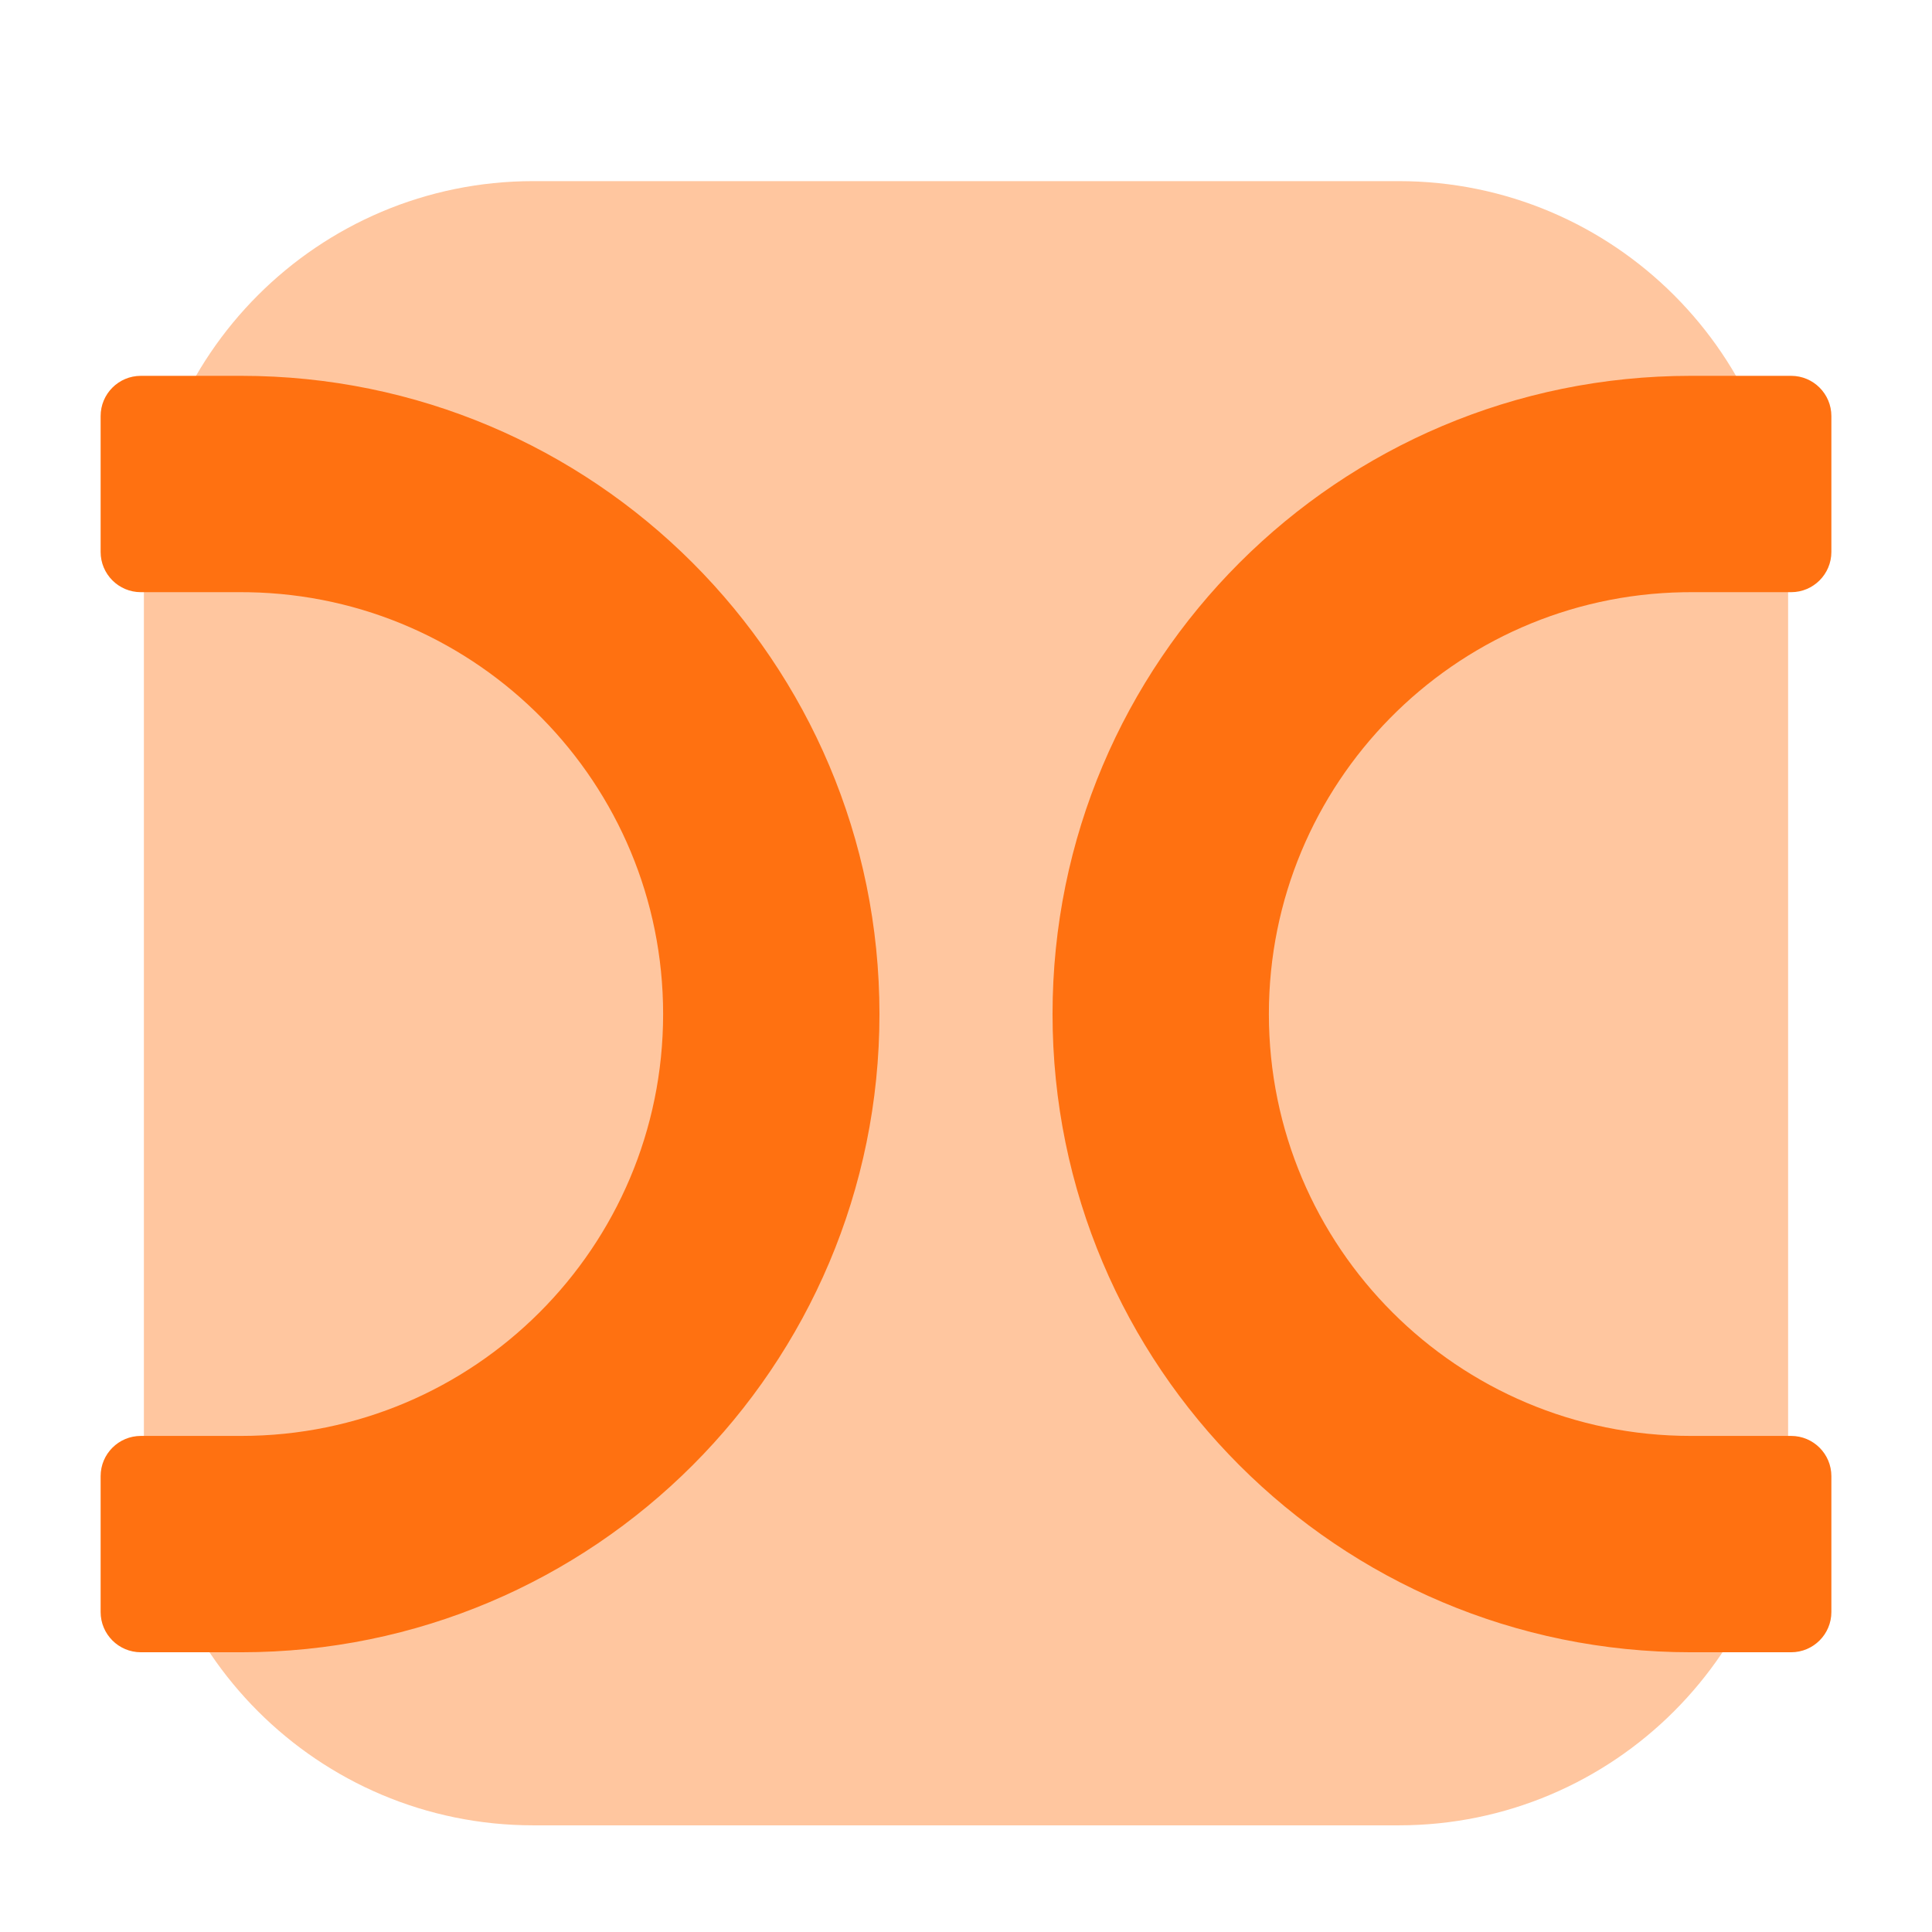 <svg width="96" height="96" viewBox="0 0 96 96" fill="none" xmlns="http://www.w3.org/2000/svg">
<g filter="url(#filter0_d_81_245)">
<path opacity="0.4" d="M69.5 7H26.5C15.813 7 7.15 15.663 7.15 26.35V69.35C7.15 80.037 15.813 88.7 26.5 88.7H69.5C80.187 88.7 88.85 80.037 88.85 69.35V26.35C88.85 15.663 80.187 7 69.5 7Z" fill="url(#paint0_linear_81_245)"/>
<path fill-rule="evenodd" clip-rule="evenodd" d="M11.988 16.675C29.502 16.675 43.7 30.873 43.7 48.387C43.7 65.902 29.502 80.1 11.988 80.1H7C5.895 80.1 5 79.204 5 78.1V71.35C5 70.245 5.895 69.35 7 69.35H11.988C23.565 69.35 32.95 59.965 32.95 48.387C32.95 36.933 23.763 27.625 12.356 27.428L11.988 27.425H7C5.895 27.425 5 26.529 5 25.425V18.675C5 17.57 5.895 16.675 7 16.675H11.988ZM89 16.675C90.105 16.675 91 17.57 91 18.675V25.425C91 26.529 90.105 27.425 89 27.425H84.013L83.644 27.428C72.237 27.625 63.05 36.933 63.05 48.387C63.05 59.965 72.435 69.35 84.013 69.35H89C90.105 69.35 91 70.245 91 71.35V78.1C91 79.204 90.105 80.1 89 80.1H84.013C66.498 80.1 52.3 65.902 52.3 48.387C52.3 30.873 66.498 16.675 84.013 16.675H89Z" fill="url(#paint1_linear_81_245)"/>
</g>
<defs>
<filter id="filter0_d_81_245" x="1" y="5" width="94" height="89.7" filterUnits="userSpaceOnUse" color-interpolation-filters="sRGB">
<feFlood flood-opacity="0" result="BackgroundImageFix"/>
<feColorMatrix in="SourceAlpha" type="matrix" values="0 0 0 0 0 0 0 0 0 0 0 0 0 0 0 0 0 0 127 0" result="hardAlpha"/>
<feOffset dy="2"/>
<feGaussianBlur stdDeviation="2"/>
<feColorMatrix type="matrix" values="0 0 0 0 0 0 0 0 0 0 0 0 0 0 0 0 0 0 0.2 0"/>
<feBlend mode="normal" in2="BackgroundImageFix" result="effect1_dropShadow_81_245"/>
<feBlend mode="normal" in="SourceGraphic" in2="effect1_dropShadow_81_245" result="shape"/>
</filter>
<linearGradient id="paint0_linear_81_245" x1="48" y1="88.7" x2="48" y2="7" gradientUnits="userSpaceOnUse">
<stop stop-color="#FF7111"/>
<stop offset="1" stop-color="#FF7111"/>
</linearGradient>
<linearGradient id="paint1_linear_81_245" x1="48" y1="80.1" x2="48" y2="16.675" gradientUnits="userSpaceOnUse">
<stop stop-color="#FF7111"/>
<stop offset="1" stop-color="#FF7111"/>
</linearGradient>
</defs>
</svg>

